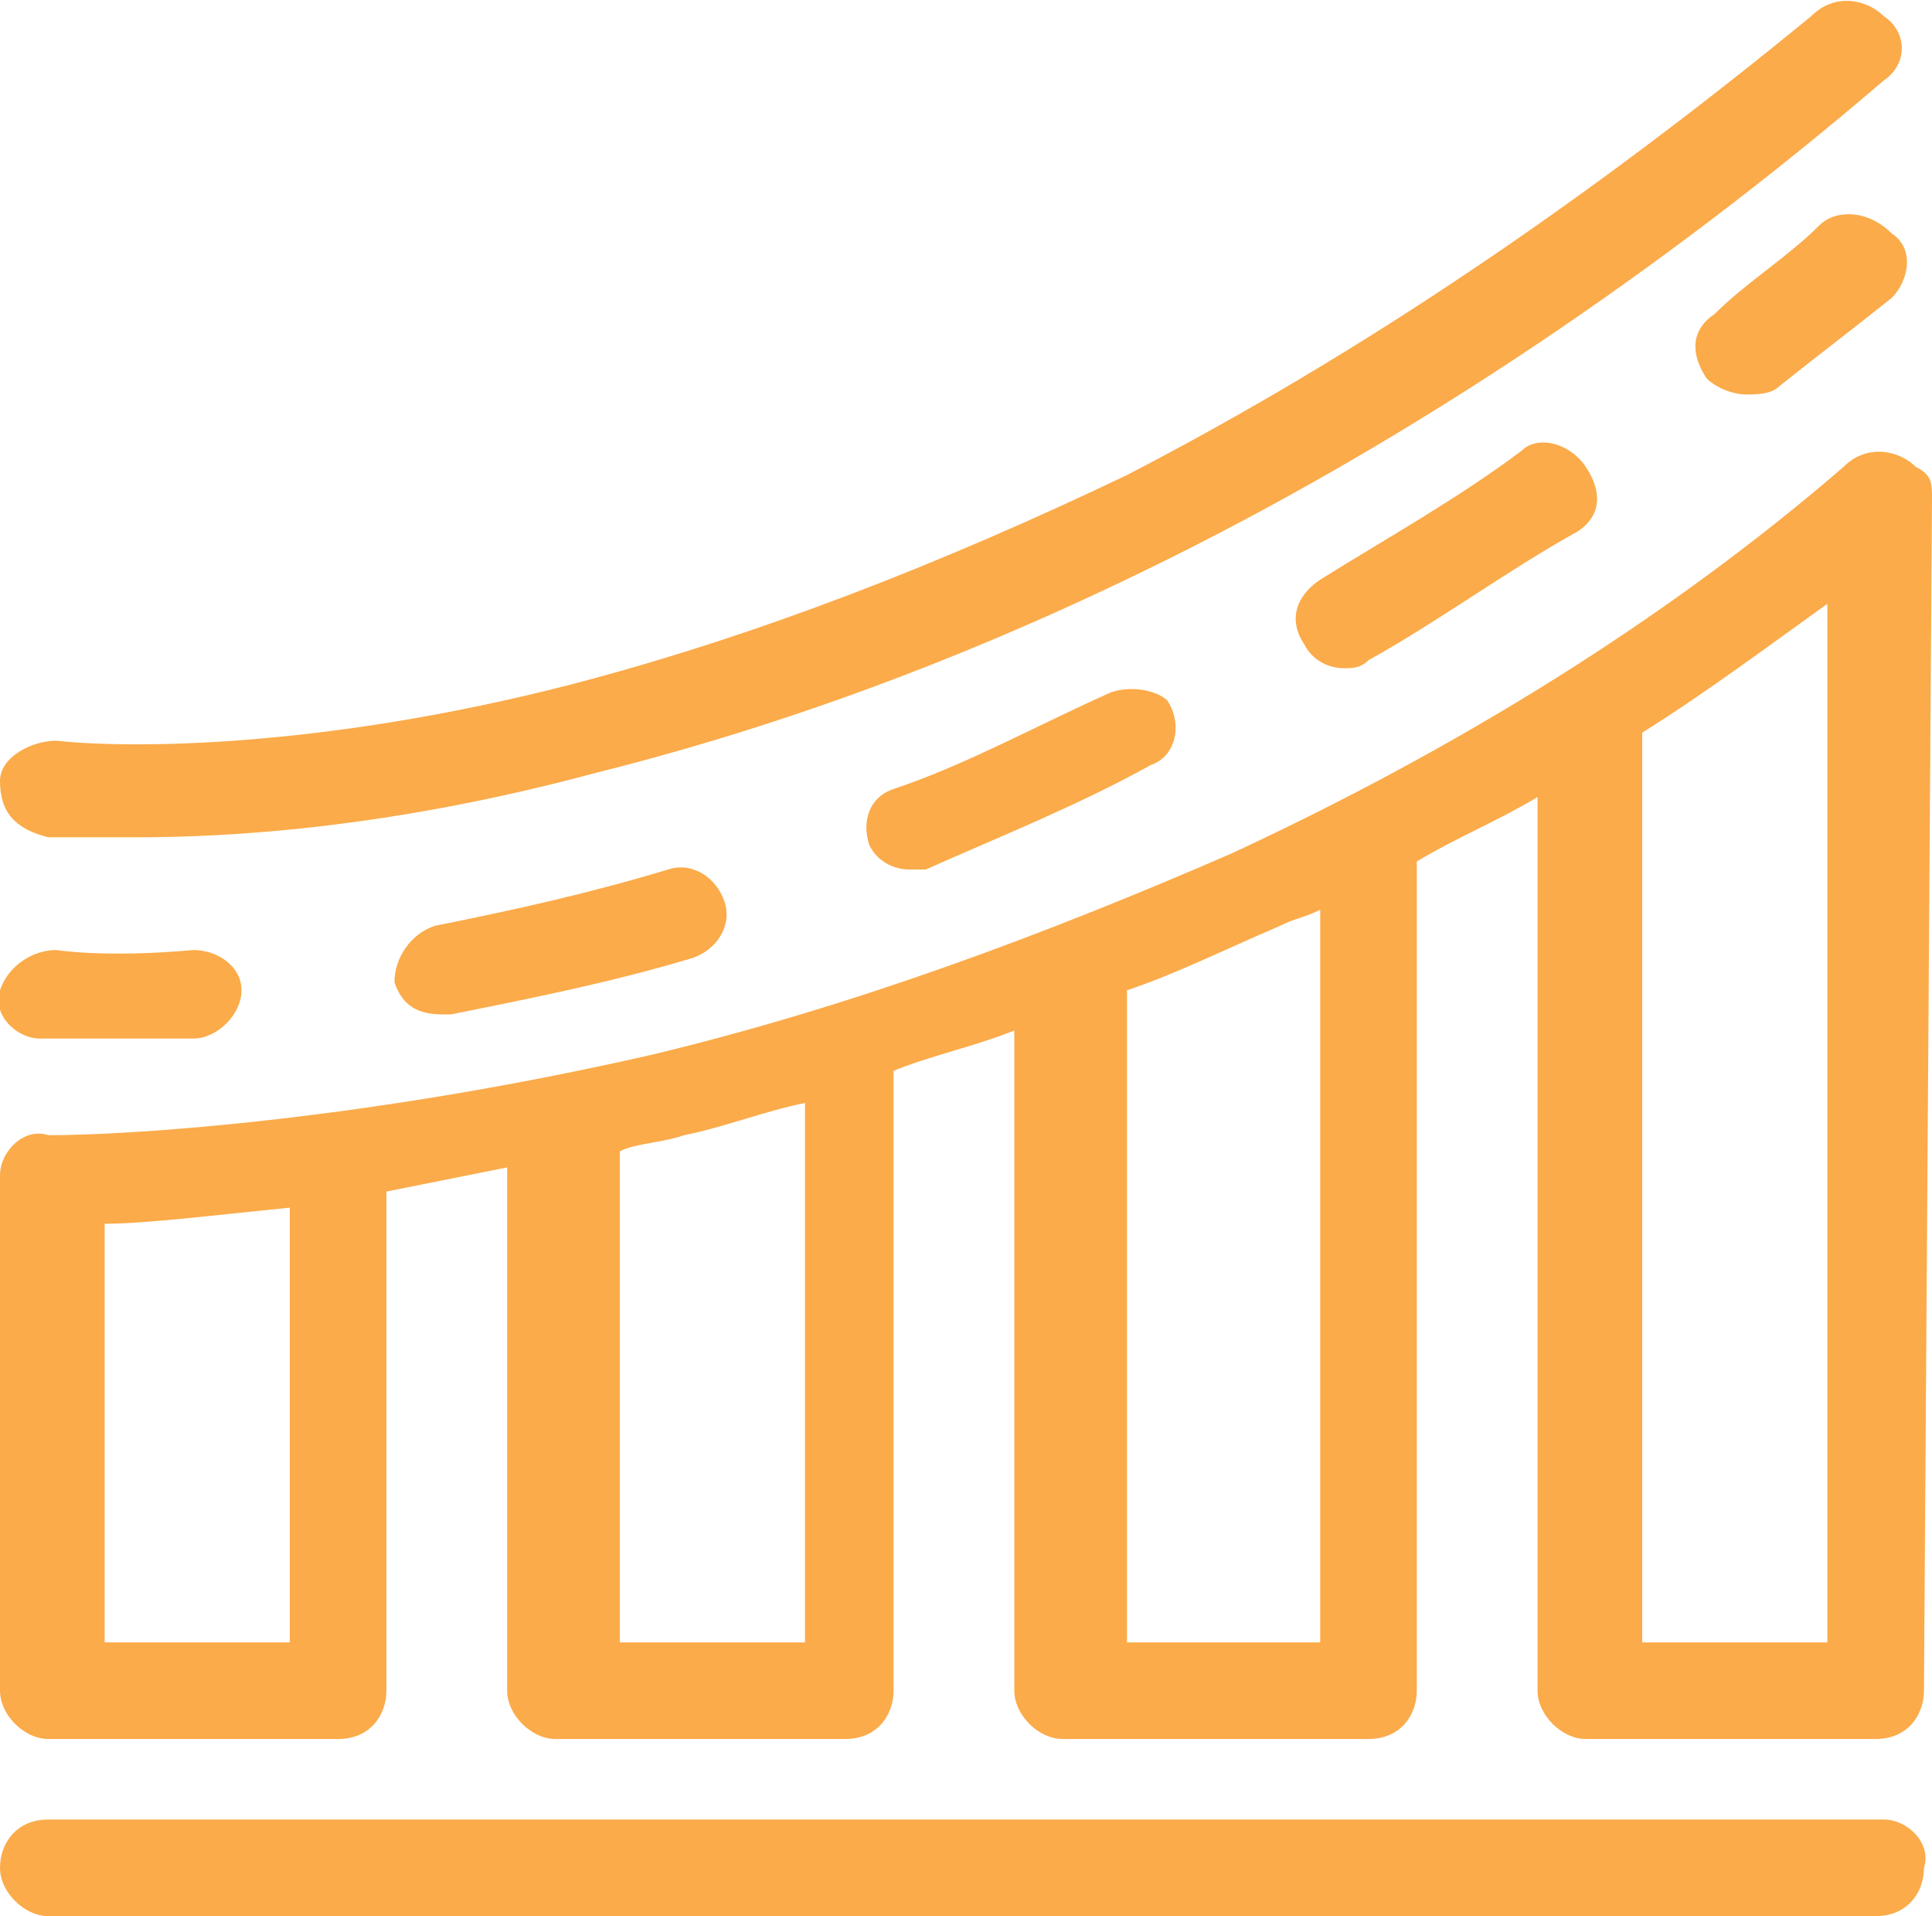 <?xml version="1.0" encoding="utf-8"?>
<!-- Generator: Adobe Illustrator 23.0.4, SVG Export Plug-In . SVG Version: 6.00 Build 0)  -->
<svg version="1.1" id="Layer_1" xmlns="http://www.w3.org/2000/svg" xmlns:xlink="http://www.w3.org/1999/xlink" x="0px" y="0px"
	 viewBox="0 0 24 23.8" style="enable-background:new 0 0 24 23.8;" xml:space="preserve">
<style type="text/css">
	.st0{fill:#FBAB4A;}
</style>
<path class="st0" d="M23.4,22.6H0.6c-0.4,0-0.6,0.3-0.6,0.6c0,0.3,0.3,0.6,0.6,0.6h22.7c0.4,0,0.6-0.3,0.6-0.6
	C24,22.9,23.7,22.6,23.4,22.6z"/>
<path class="st0" d="M24,6.2c0-0.2,0-0.3-0.2-0.4c-0.2-0.2-0.6-0.3-0.9,0c-2.2,1.9-4.8,3.5-7.6,4.8c-2.3,1-4.7,1.9-7.2,2.5
	c-3.5,0.8-6.4,1-7.5,1C0.3,14,0,14.3,0,14.6l0,0l0,0V21c0,0.3,0.3,0.6,0.6,0.6h3.6c0.4,0,0.6-0.3,0.6-0.6v-6.2
	c0.5-0.1,1-0.2,1.5-0.3V21c0,0.3,0.3,0.6,0.6,0.6h3.6c0.4,0,0.6-0.3,0.6-0.6v-7.7c0.5-0.2,1-0.3,1.5-0.5V21c0,0.3,0.3,0.6,0.6,0.6
	H17c0.4,0,0.6-0.3,0.6-0.6V10.7c0.5-0.3,1-0.5,1.5-0.8V21c0,0.3,0.3,0.6,0.6,0.6h3.6c0.4,0,0.6-0.3,0.6-0.6L24,6.2L24,6.2z
	 M3.6,20.4H1.3v-5.2c0.5,0,1.3-0.1,2.3-0.2V20.4z M10,20.4H7.7v-6.1c0.2-0.1,0.5-0.1,0.8-0.2c0.5-0.1,1-0.3,1.5-0.4V20.4z
	 M16.3,20.4H14v-8.1c0.6-0.2,1.2-0.5,1.9-0.8c0.2-0.1,0.3-0.1,0.5-0.2v9.1H16.3z M22.7,20.4h-2.3V9.1C21.2,8.6,22,8,22.7,7.5V20.4z"
	/>
<path class="st0" d="M0.6,10.4c0,0,0.4,0,1.1,0c1.1,0,3.1-0.1,5.7-0.8c2.4-0.6,4.8-1.5,7.2-2.7c3-1.5,6-3.5,8.8-5.9
	c0.3-0.2,0.3-0.6,0-0.8c-0.2-0.2-0.6-0.3-0.9,0c-2.8,2.3-5.6,4.2-8.5,5.7c-2.3,1.1-4.6,2-6.9,2.6C4,9.3,1.6,9.3,0.7,9.2
	C0.4,9.2,0,9.4,0,9.7C0,10.1,0.2,10.3,0.6,10.4z"/>
<path class="st0" d="M22.6,2.8c-0.4,0.4-0.9,0.7-1.3,1.1C21,4.1,21,4.4,21.2,4.7c0.1,0.1,0.3,0.2,0.5,0.2c0.1,0,0.3,0,0.4-0.1
	c0.5-0.4,0.9-0.7,1.4-1.1c0.2-0.2,0.3-0.6,0-0.8C23.2,2.6,22.8,2.6,22.6,2.8z"/>
<path class="st0" d="M18.9,5.6c-0.8,0.6-1.7,1.1-2.5,1.6C16.1,7.4,16,7.7,16.2,8c0.1,0.2,0.3,0.3,0.5,0.3c0.1,0,0.2,0,0.3-0.1
	c0.9-0.5,1.7-1.1,2.6-1.6c0.3-0.2,0.3-0.5,0.1-0.8C19.5,5.5,19.1,5.4,18.9,5.6z"/>
<path class="st0" d="M13.8,8.6C12.9,9,12,9.5,11.1,9.8c-0.3,0.1-0.4,0.4-0.3,0.7c0.1,0.2,0.3,0.3,0.5,0.3c0.1,0,0.2,0,0.2,0
	c0.9-0.4,1.9-0.8,2.8-1.3c0.3-0.1,0.4-0.5,0.2-0.8C14.4,8.6,14.1,8.5,13.8,8.6z"/>
<path class="st0" d="M8.3,10.8c-1,0.3-1.9,0.5-2.9,0.7c-0.3,0.1-0.5,0.4-0.5,0.7c0.1,0.3,0.3,0.4,0.6,0.4h0.1c1-0.2,2-0.4,3-0.7
	c0.3-0.1,0.5-0.4,0.4-0.7S8.6,10.7,8.3,10.8z"/>
<path class="st0" d="M0.7,11.8c-0.3,0-0.6,0.2-0.7,0.5s0.2,0.6,0.5,0.6c0,0,0.4,0,1,0c0.2,0,0.5,0,0.9,0c0.3,0,0.6-0.3,0.6-0.6
	s-0.3-0.5-0.6-0.5C1.3,11.9,0.7,11.8,0.7,11.8z"/>
</svg>
